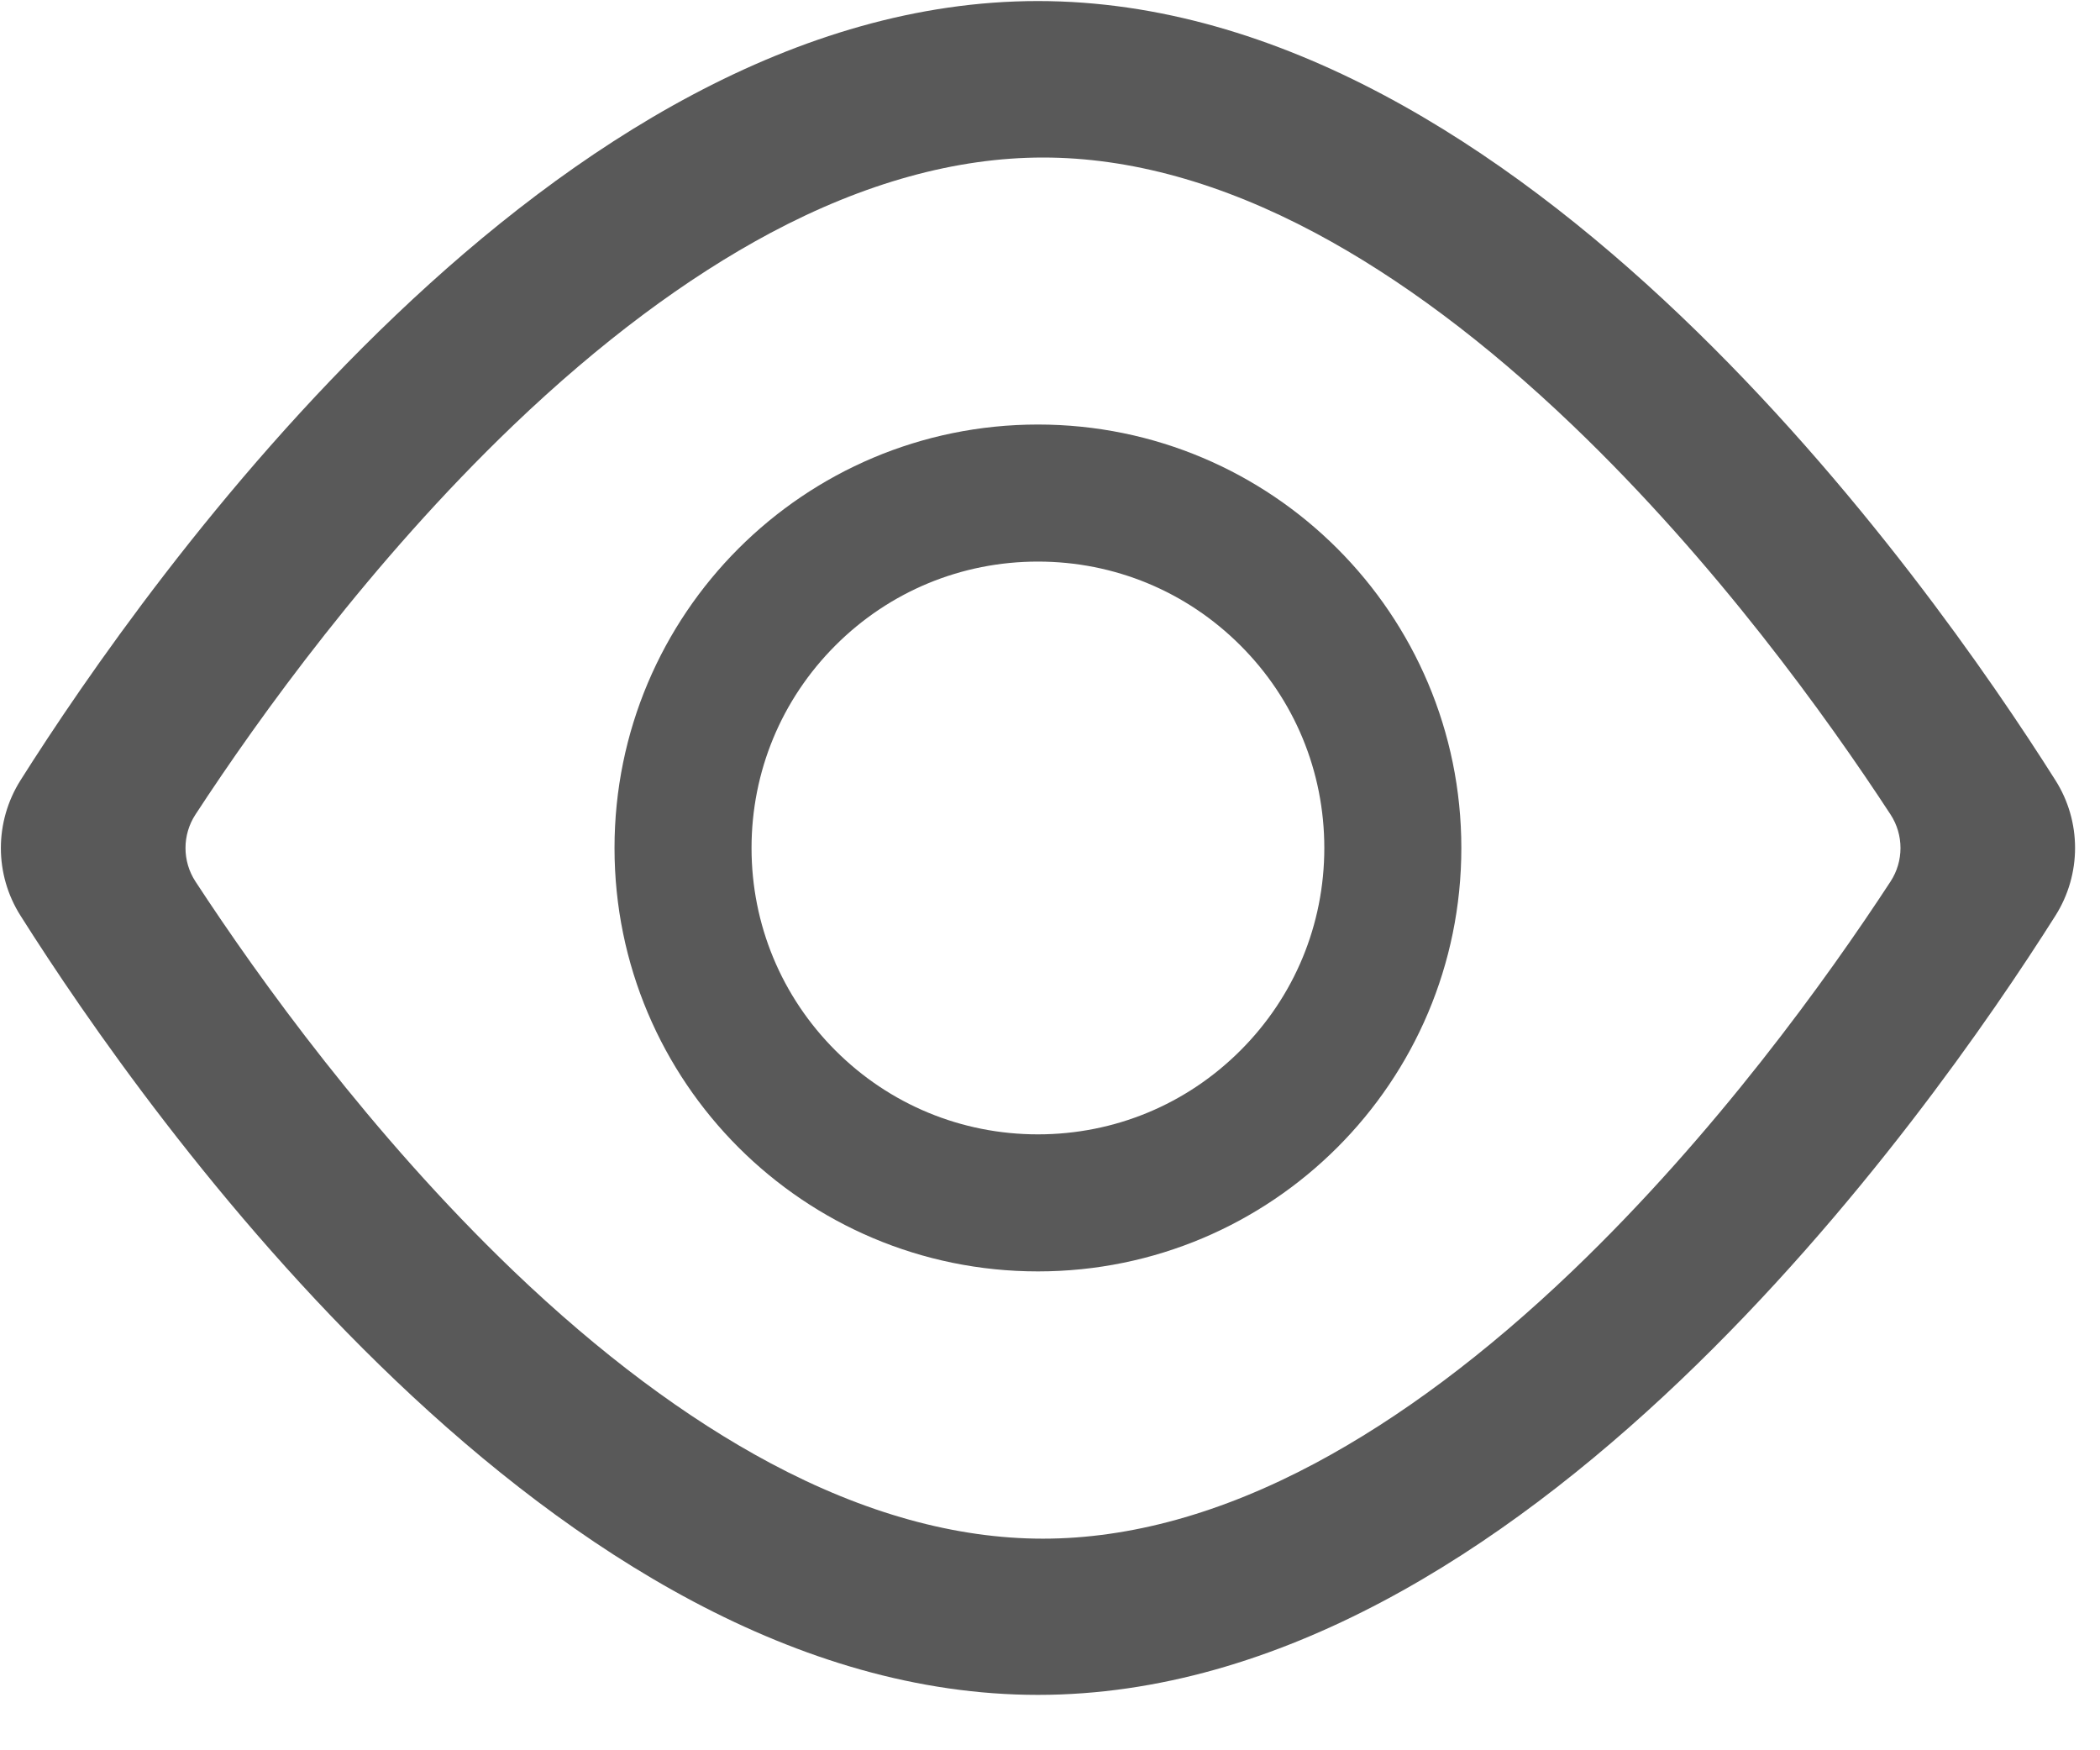 <?xml version="1.0" encoding="UTF-8"?>
<svg width="24px" height="20px" viewBox="0 0 24 20" version="1.1" xmlns="http://www.w3.org/2000/svg" xmlns:xlink="http://www.w3.org/1999/xlink">
    <!-- Generator: Sketch 60.1 (88133) - https://sketch.com -->
    <title>查看 (1)</title>
    <desc>Created with Sketch.</desc>
    <g id="页面-1" stroke="none" stroke-width="1" fill="none" fill-rule="evenodd" opacity="0.65">
        <g id="查看-(1)" fill="#000000" fill-rule="nonzero">
            <path d="M11.921,1.8 C12.915,1.8 13.961,2.09 15.035,2.663 C15.996,3.176 16.985,3.914 17.974,4.861 C19.603,6.42 20.878,8.193 21.606,9.307 C21.758,9.539 21.758,9.841 21.606,10.073 C20.878,11.186 19.603,12.959 17.972,14.521 C16.983,15.468 15.994,16.206 15.033,16.719 C13.959,17.292 12.912,17.582 11.919,17.582 C10.925,17.582 9.879,17.292 8.805,16.719 C7.844,16.206 6.855,15.468 5.866,14.521 C4.237,12.959 2.962,11.186 2.234,10.073 C2.082,9.841 2.082,9.539 2.234,9.307 C2.962,8.193 4.237,6.42 5.868,4.858 C6.857,3.912 7.846,3.174 8.807,2.661 C9.879,2.09 10.928,1.8 11.921,1.8 M11.862,0.012 C6.341,0.012 1.686,6.619 0.235,8.915 C-0.065,9.39 -0.065,9.992 0.235,10.464 C1.686,12.76 6.344,19.367 11.862,19.367 C17.381,19.367 22.038,12.76 23.49,10.464 C23.79,9.99 23.79,9.387 23.49,8.915 C22.038,6.619 17.381,0.012 11.862,0.012 Z" id="形状"></path>
            <path d="M11.862,6.417 C12.736,6.417 13.559,6.758 14.176,7.375 C14.794,7.992 15.135,8.815 15.135,9.69 C15.135,10.564 14.794,11.387 14.176,12.004 C13.559,12.621 12.736,12.962 11.862,12.962 C10.988,12.962 10.165,12.621 9.548,12.004 C8.931,11.387 8.589,10.564 8.589,9.69 C8.589,8.815 8.931,7.992 9.548,7.375 C10.165,6.758 10.988,6.417 11.862,6.417 M11.862,4.851 C9.189,4.851 7.023,7.016 7.023,9.69 C7.023,12.363 9.189,14.528 11.862,14.528 C14.535,14.528 16.701,12.363 16.701,9.69 C16.701,7.016 14.533,4.851 11.862,4.851 Z" id="形状"></path>
        </g>
    </g>
</svg>